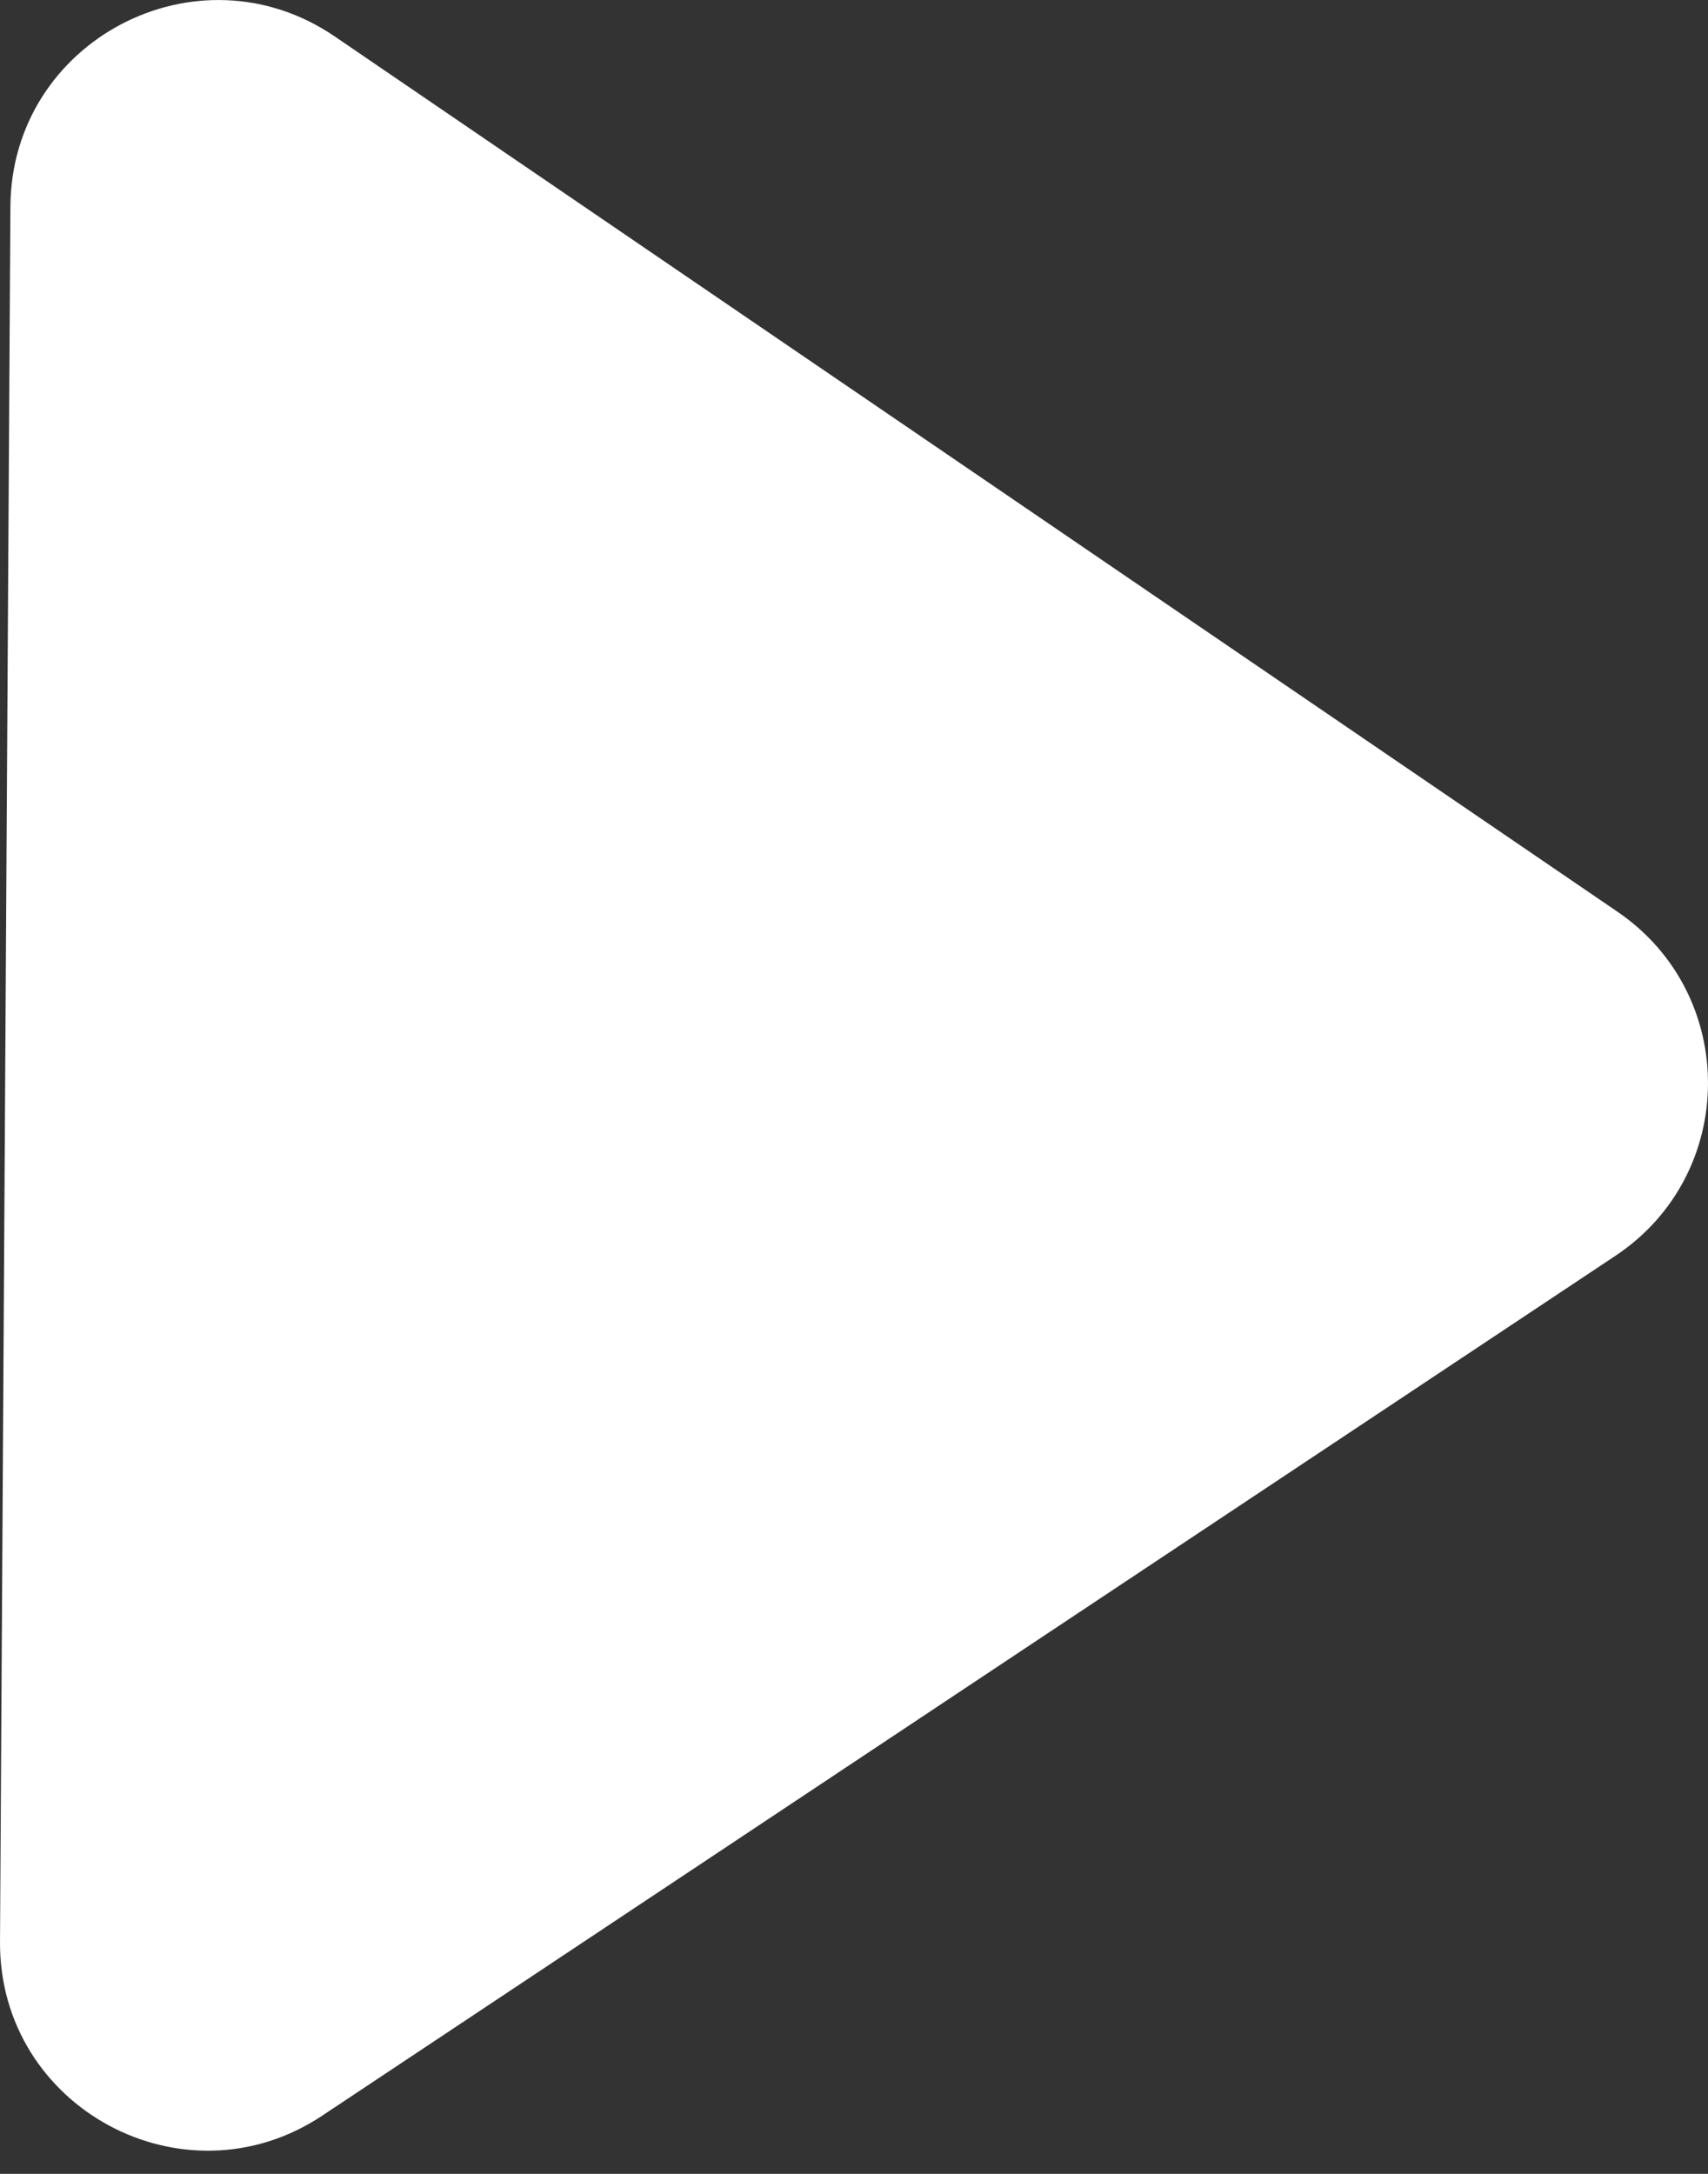 <?xml version="1.0" encoding="UTF-8"?> <svg xmlns="http://www.w3.org/2000/svg" width="33" height="42" viewBox="0 0 33 42" fill="none"><rect x="0" y="0" width="33" height="42" fill="#333333" stroke="none"/> <path d="M31.251 17.615C33.6 19.218 33.579 22.688 31.212 24.262L6.226 40.875C3.554 42.652 -0.019 40.724 8.3408e-05 37.514L0.201 3.991C0.22 0.781 3.816 -1.104 6.467 0.704L31.251 17.615Z" fill="white"></path> </svg> 